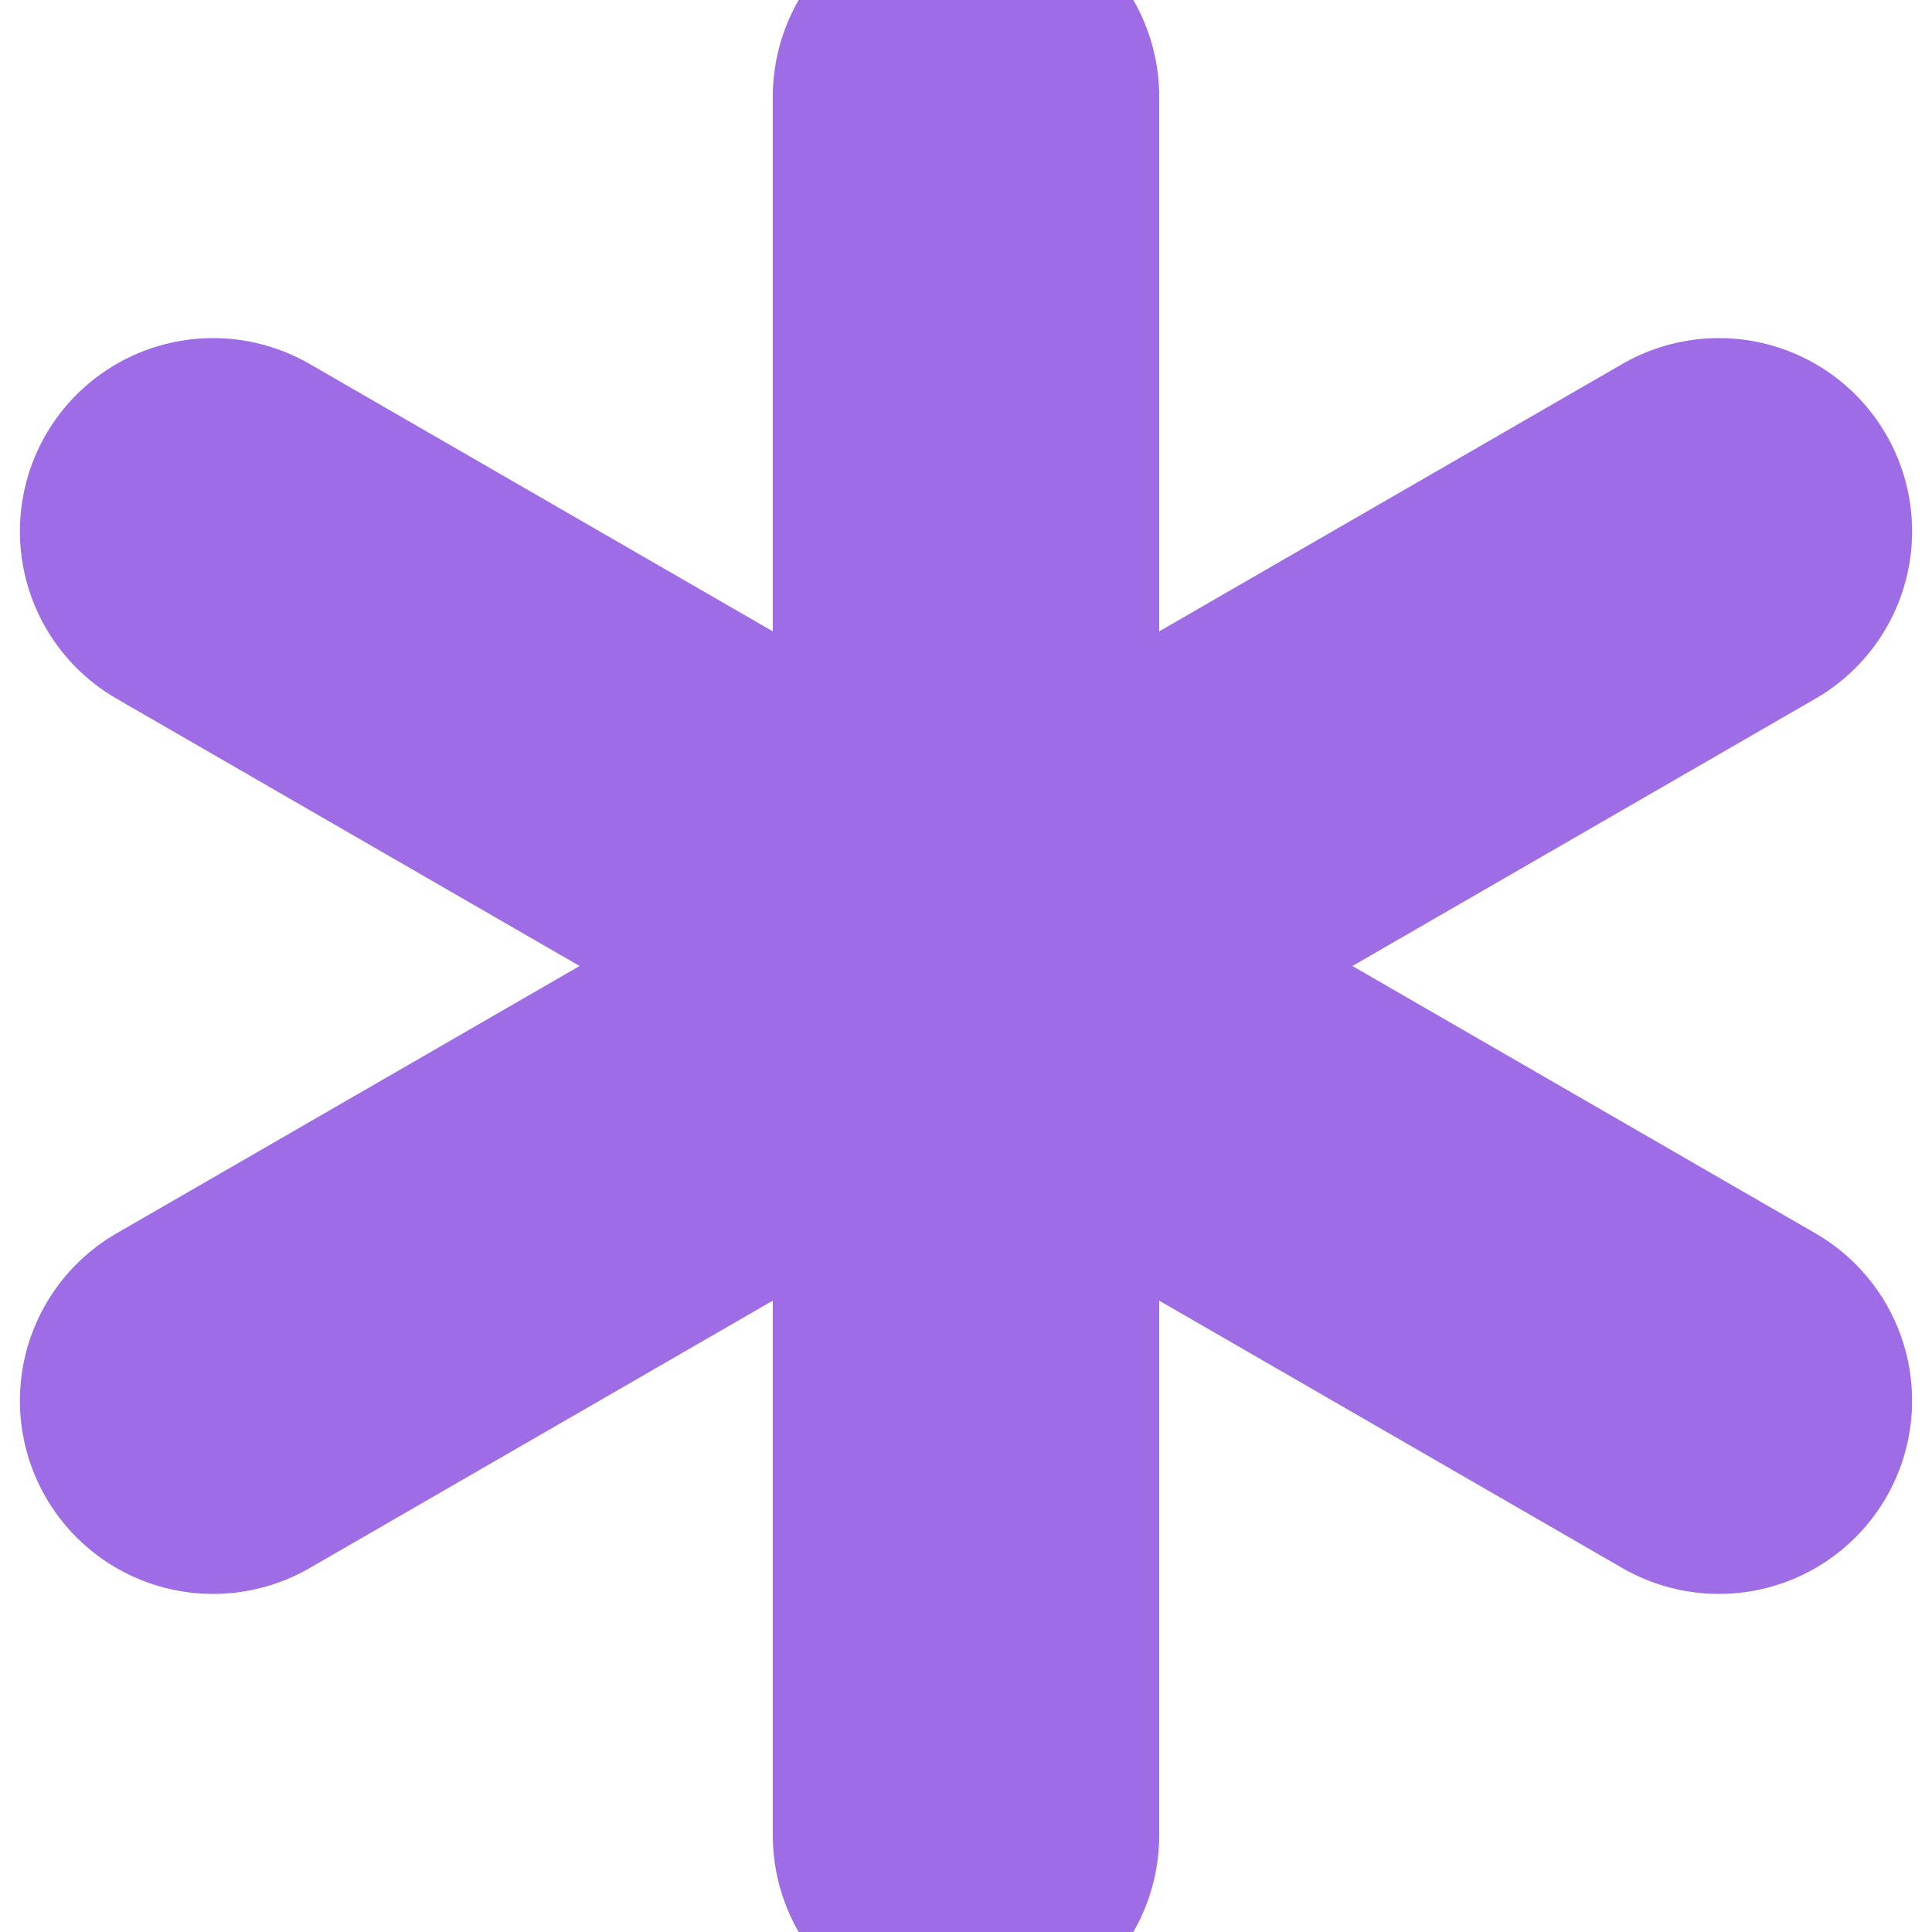 <svg viewBox="0 0 48 48" xmlns="http://www.w3.org/2000/svg" stroke-width="2"><g transform="matrix(4.8,0,0,4.8,0,0)"><path d="M5 0.5L5 9.5" fill="none" stroke="#9e6ce4" stroke-linecap="round" stroke-linejoin="round"></path><path d="M1.103 2.75L8.897 7.25" fill="none" stroke="#9e6ce4" stroke-linecap="round" stroke-linejoin="round"></path><path d="M1.103 7.25L8.897 2.75" fill="none" stroke="#9e6ce4" stroke-linecap="round" stroke-linejoin="round"></path></g></svg>